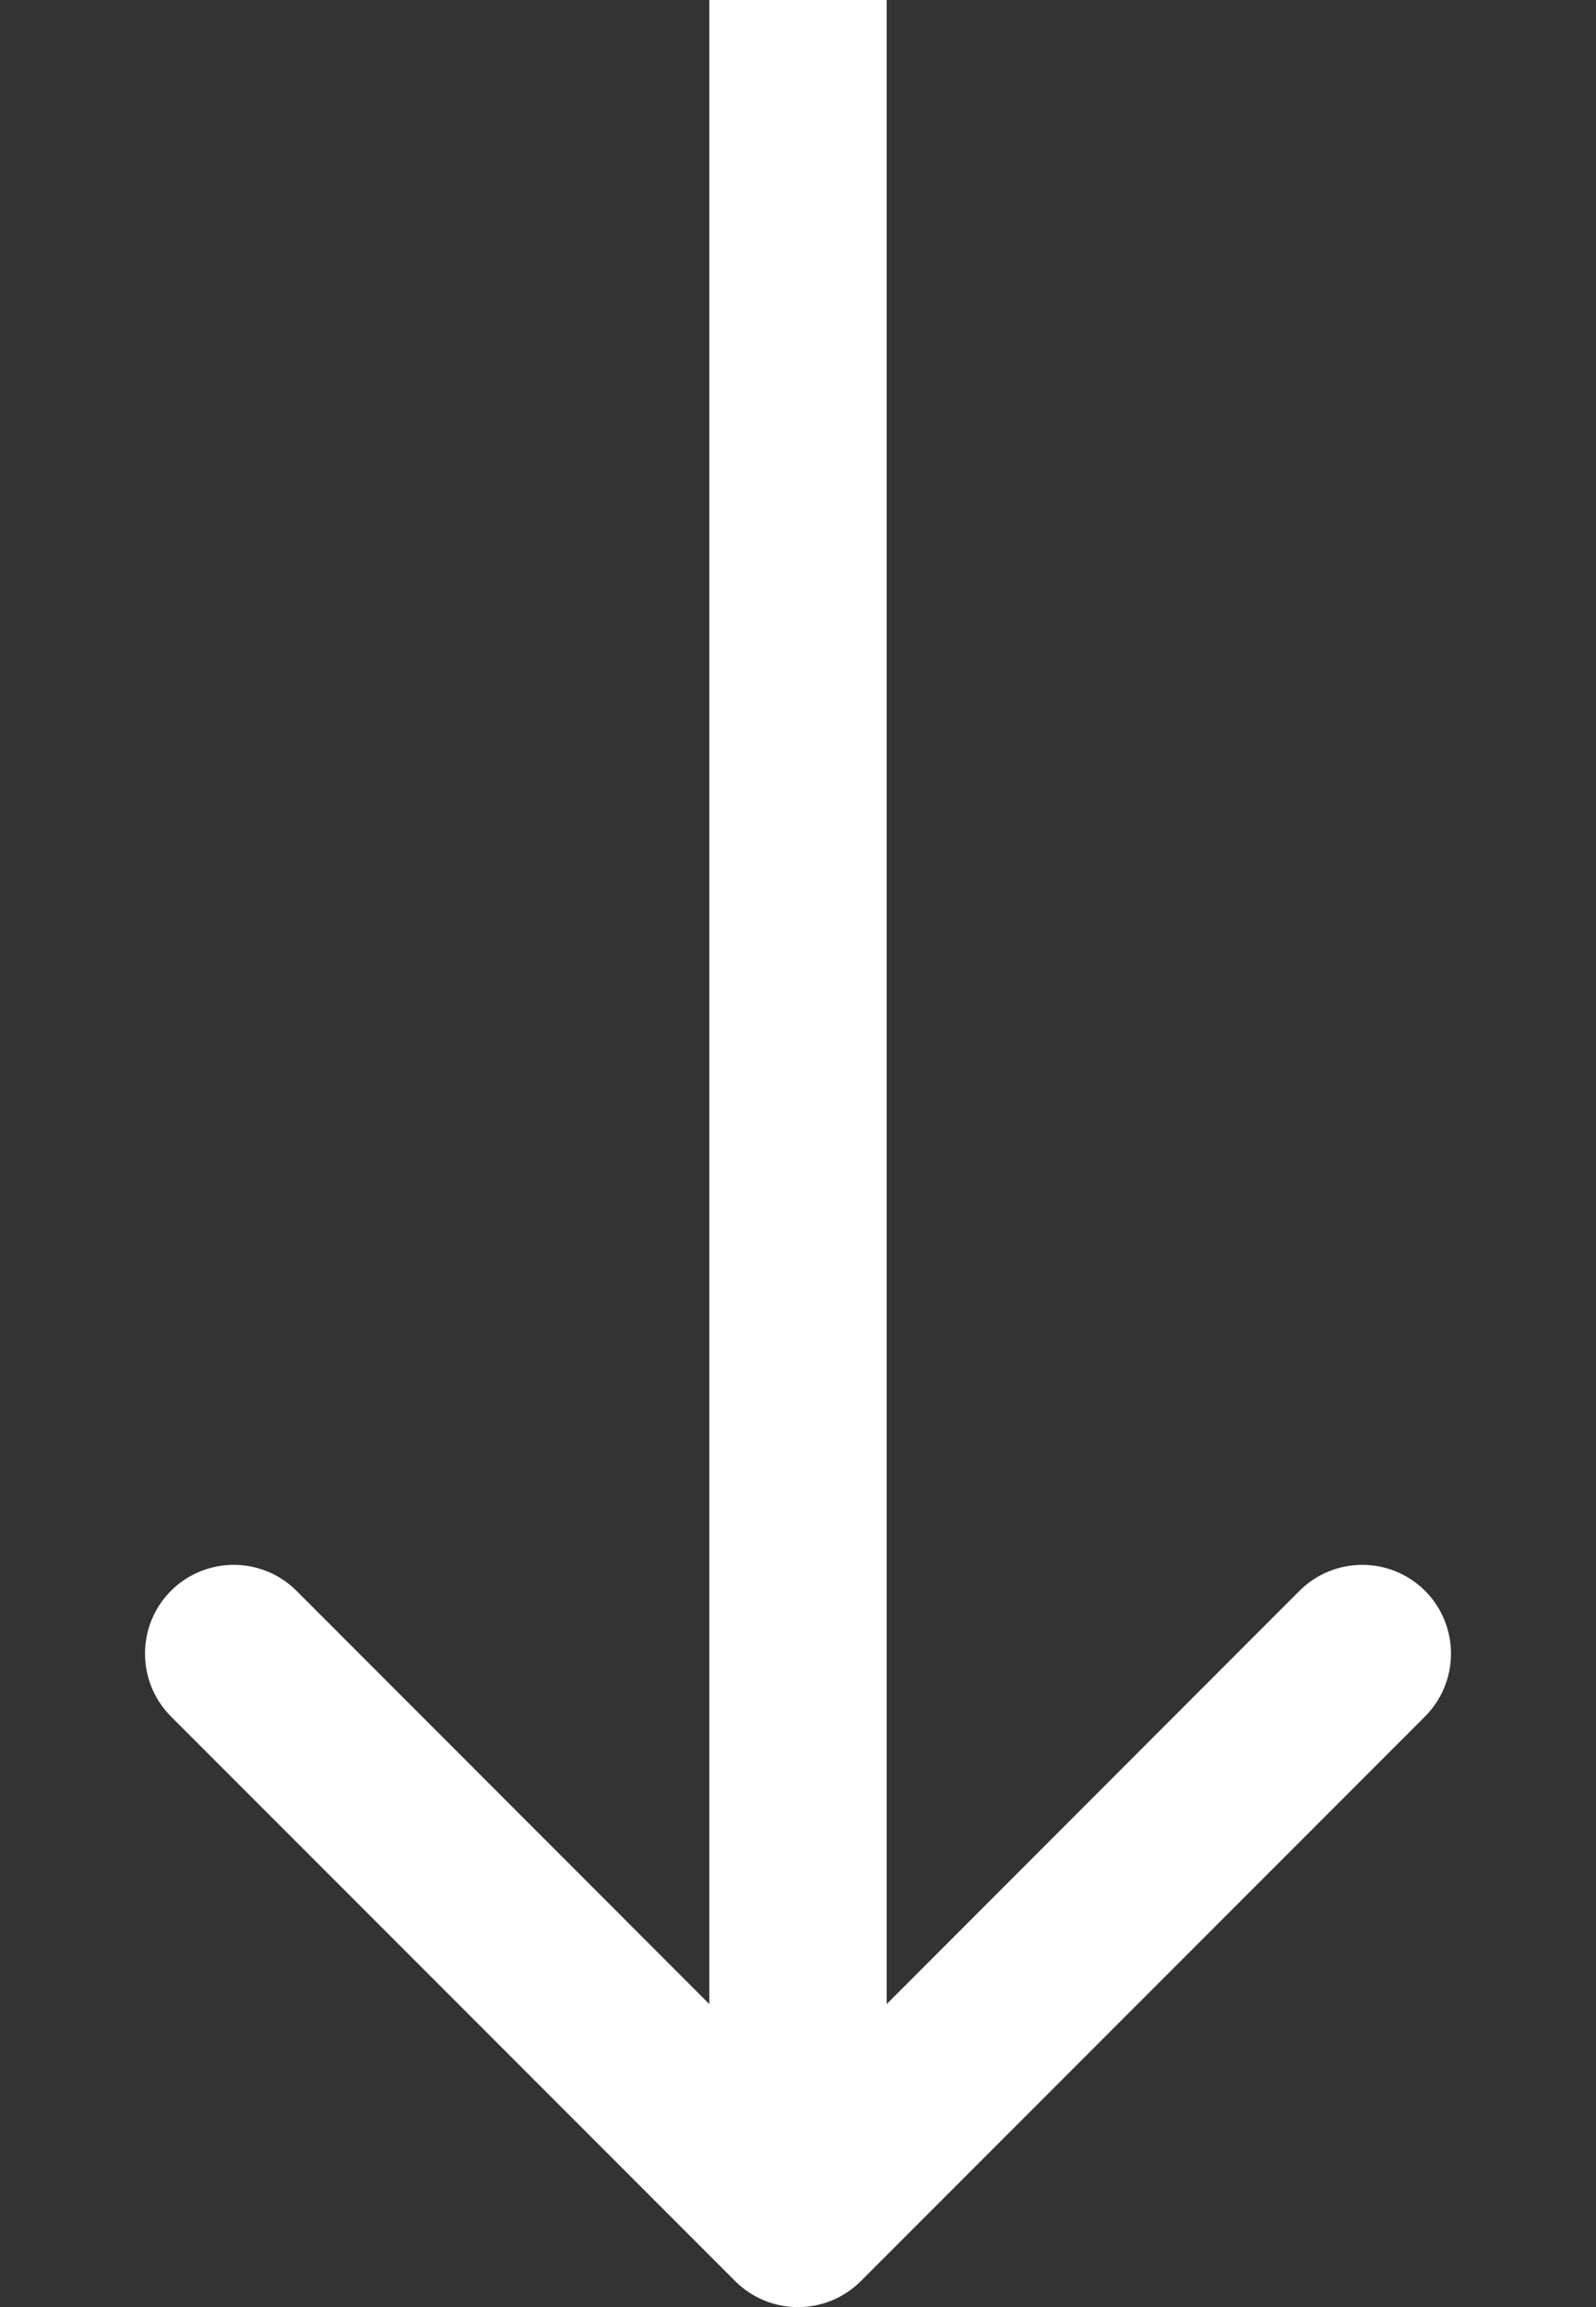 <?xml version="1.0" encoding="UTF-8"?> <svg xmlns="http://www.w3.org/2000/svg" width="9" height="13" viewBox="0 0 9 13" fill="none"><rect x="0" y="0" width="9" height="13" fill="#333333" stroke="none"/> <path d="M4.146 12.854C4.342 13.049 4.658 13.049 4.854 12.854L8.036 9.672C8.231 9.476 8.231 9.16 8.036 8.964C7.84 8.769 7.524 8.769 7.328 8.964L4.5 11.793L1.672 8.964C1.476 8.769 1.16 8.769 0.964 8.964C0.769 9.16 0.769 9.476 0.964 9.672L4.146 12.854ZM4 0V12.5H5V0H4Z" fill="white"></path> </svg> 